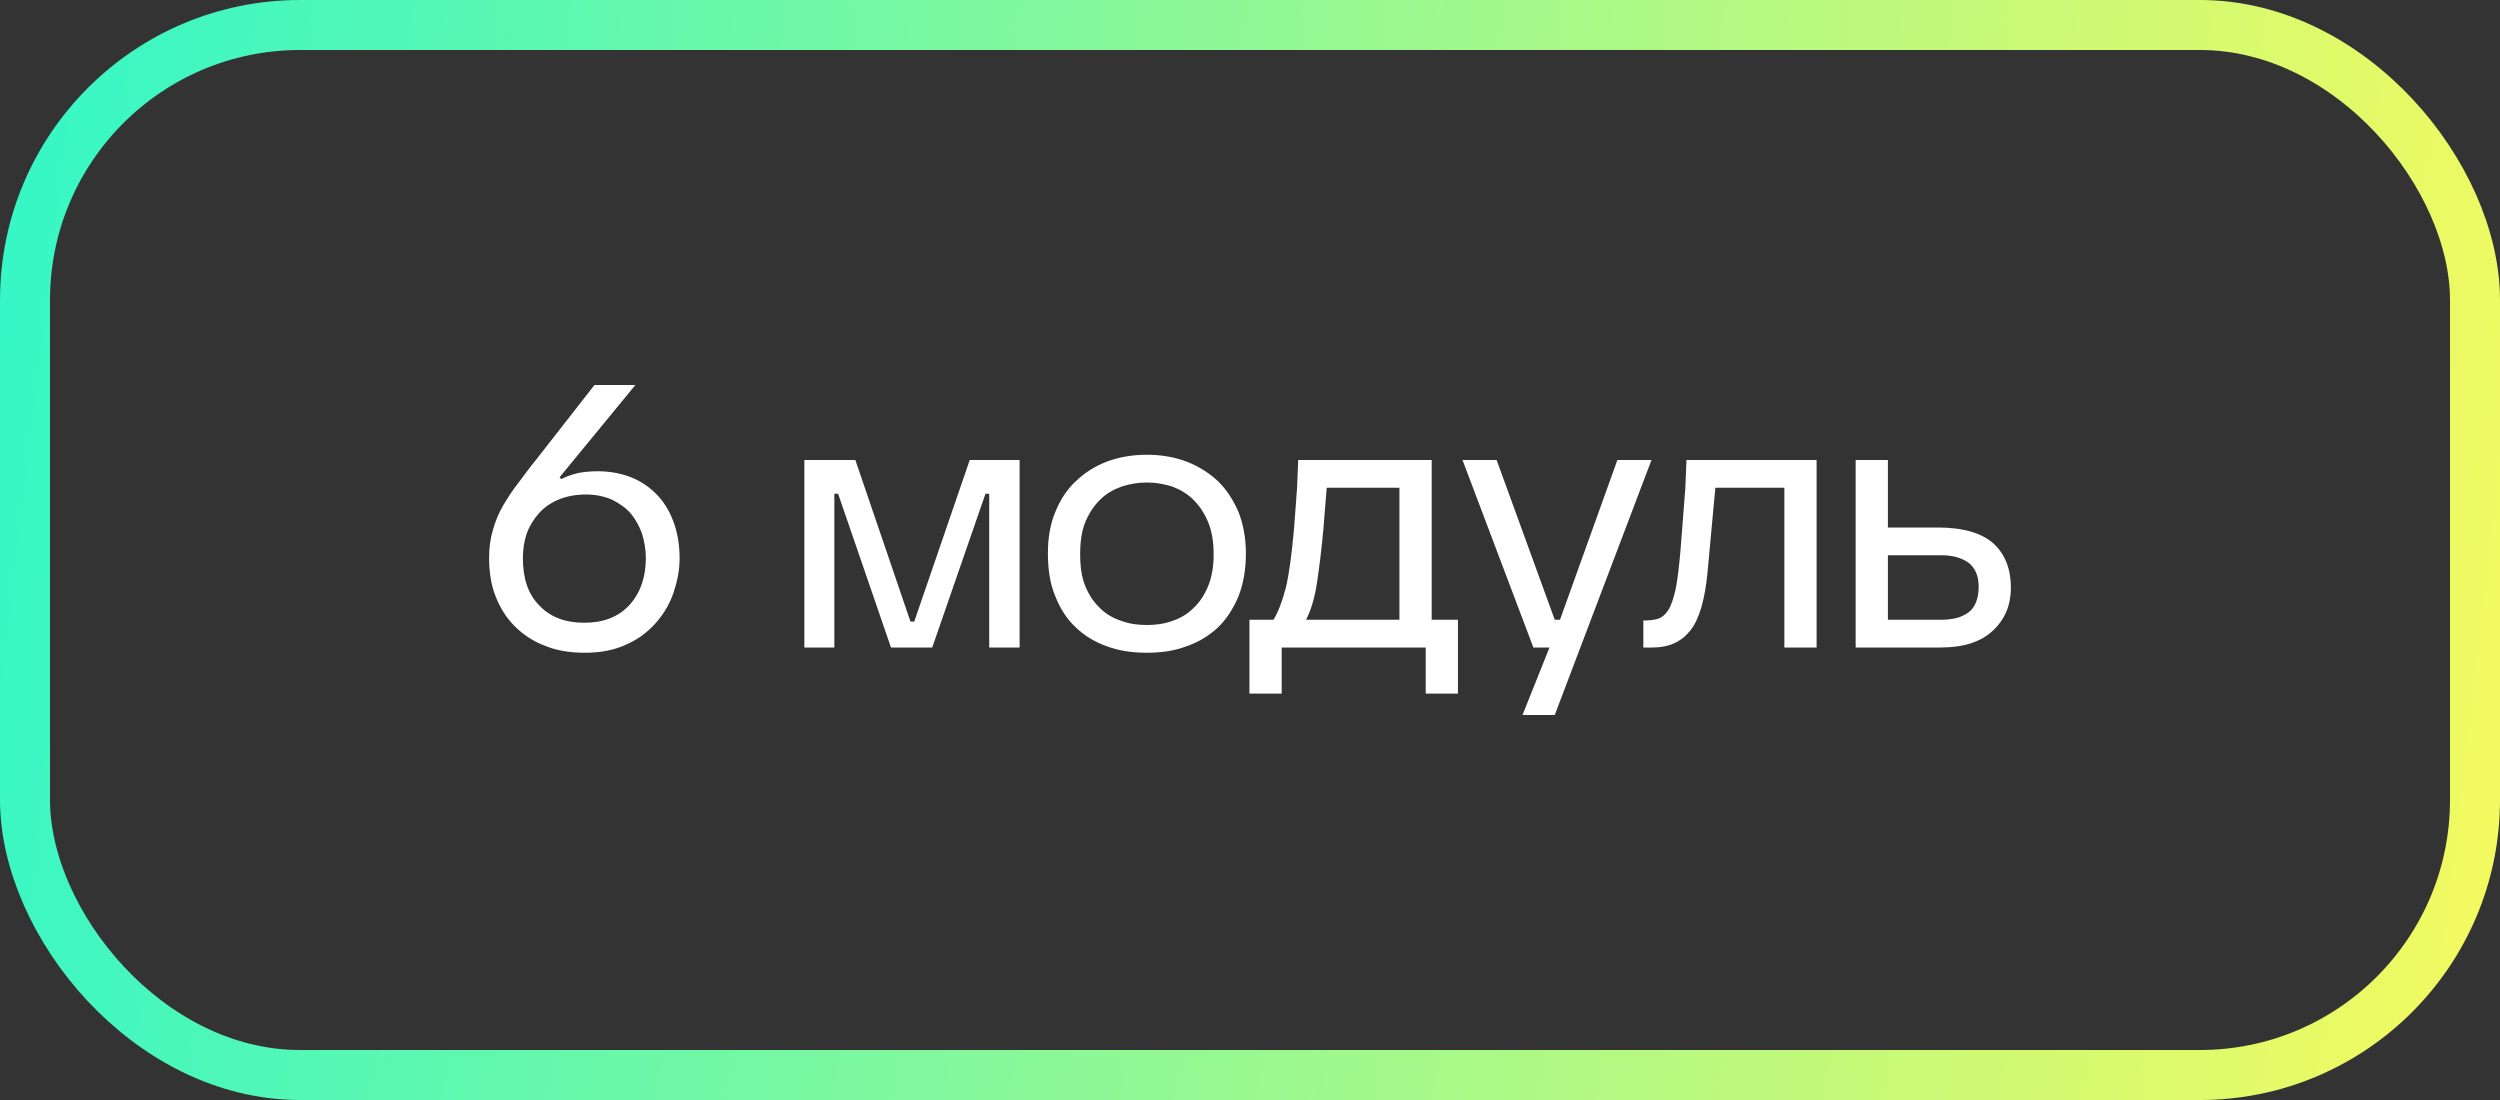 <?xml version="1.0" encoding="UTF-8"?> <svg xmlns="http://www.w3.org/2000/svg" width="100" height="44" viewBox="0 0 100 44" fill="none"><rect x="0" y="0" width="100" height="44" fill="#333333" stroke="none"/><rect x="1" y="1" width="98" height="42" rx="11.003" stroke="url(#paint0_linear_122_1549)" stroke-width="2"></rect><path d="M19.564 22.315C19.564 21.925 19.61 21.55 19.715 21.205C19.805 20.875 19.939 20.545 20.119 20.23C20.299 19.93 20.494 19.615 20.735 19.315C20.959 19.015 21.2 18.685 21.47 18.355L23.779 15.4H25.415L22.384 19.09L22.445 19.165C22.654 19.06 22.864 18.985 23.105 18.925C23.329 18.88 23.599 18.85 23.899 18.85C24.364 18.85 24.799 18.925 25.204 19.075C25.595 19.225 25.939 19.45 26.239 19.75C26.54 20.05 26.765 20.41 26.93 20.845C27.095 21.28 27.184 21.775 27.184 22.345C27.184 22.795 27.095 23.245 26.945 23.695C26.794 24.145 26.555 24.55 26.239 24.91C25.924 25.27 25.535 25.57 25.055 25.78C24.575 26.005 24.02 26.11 23.39 26.11C22.79 26.11 22.25 26.02 21.785 25.825C21.305 25.645 20.915 25.375 20.584 25.045C20.255 24.715 20 24.31 19.82 23.845C19.64 23.38 19.564 22.87 19.564 22.315ZM25.834 22.315C25.834 21.985 25.774 21.67 25.684 21.355C25.579 21.055 25.43 20.785 25.235 20.545C25.04 20.32 24.785 20.14 24.485 19.99C24.184 19.855 23.825 19.78 23.434 19.78C23.015 19.78 22.64 19.855 22.325 19.99C22.009 20.125 21.755 20.305 21.544 20.545C21.334 20.785 21.169 21.055 21.064 21.355C20.959 21.67 20.915 22 20.915 22.33C20.915 23.14 21.125 23.77 21.575 24.22C22.009 24.685 22.61 24.91 23.375 24.91C24.125 24.91 24.724 24.685 25.174 24.205C25.61 23.725 25.834 23.095 25.834 22.315Z" fill="white"></path><path d="M34.214 18.4L36.419 24.865H36.569L38.789 18.4H40.784V25.9H39.569V19.75H39.419L37.289 25.9H35.639L33.524 19.75H33.374V25.9H32.174V18.4H34.214Z" fill="white"></path><path d="M41.916 22.135C41.916 21.52 42.006 20.965 42.216 20.47C42.411 19.99 42.681 19.57 43.041 19.24C43.386 18.91 43.806 18.64 44.286 18.46C44.766 18.28 45.306 18.19 45.876 18.19C46.446 18.19 46.971 18.28 47.451 18.46C47.931 18.64 48.351 18.91 48.711 19.24C49.056 19.57 49.326 19.99 49.536 20.47C49.731 20.965 49.836 21.52 49.836 22.135C49.836 22.795 49.731 23.365 49.536 23.86C49.326 24.355 49.056 24.775 48.711 25.105C48.351 25.435 47.931 25.69 47.451 25.855C46.971 26.035 46.446 26.11 45.876 26.11C45.306 26.11 44.766 26.035 44.286 25.855C43.806 25.69 43.386 25.435 43.041 25.105C42.681 24.775 42.411 24.355 42.216 23.86C42.006 23.365 41.916 22.795 41.916 22.135ZM48.546 22.165C48.546 21.67 48.471 21.235 48.321 20.875C48.171 20.515 47.976 20.23 47.736 19.99C47.496 19.75 47.211 19.585 46.896 19.465C46.566 19.36 46.236 19.3 45.876 19.3C45.516 19.3 45.171 19.36 44.856 19.465C44.526 19.585 44.241 19.75 44.001 19.99C43.761 20.23 43.566 20.515 43.416 20.875C43.266 21.235 43.206 21.67 43.206 22.165C43.206 22.675 43.266 23.095 43.416 23.455C43.566 23.815 43.761 24.1 44.001 24.325C44.241 24.565 44.526 24.73 44.856 24.835C45.171 24.955 45.516 25 45.876 25C46.236 25 46.566 24.955 46.896 24.835C47.211 24.73 47.496 24.565 47.736 24.325C47.976 24.1 48.171 23.815 48.321 23.455C48.471 23.095 48.546 22.675 48.546 22.165Z" fill="white"></path><path d="M50.938 24.79C51.117 24.505 51.282 24.085 51.432 23.515C51.568 22.945 51.672 22.15 51.763 21.13L51.883 19.51L51.928 18.4H57.267V24.79H58.318V27.745H57.028V25.9H51.267V27.745H49.977V24.79H50.938ZM55.977 19.51H53.068L52.932 21.205C52.858 22.015 52.767 22.72 52.678 23.32C52.587 23.92 52.438 24.415 52.242 24.79H55.977V19.51Z" fill="white"></path><path d="M61.335 25.9L58.5 18.4H59.865L62.19 24.79H62.4L64.695 18.4H66.06L62.19 28.6H60.9L61.98 25.9H61.335Z" fill="white"></path><path d="M65.734 24.82C65.944 24.82 66.124 24.805 66.289 24.76C66.454 24.715 66.604 24.595 66.724 24.415C66.844 24.235 66.934 23.95 67.024 23.575C67.099 23.2 67.159 22.69 67.219 22.03L67.414 19.51L67.459 18.4H72.664V25.9H71.374V19.51H68.614L68.299 22.915C68.194 23.995 67.969 24.775 67.609 25.225C67.249 25.675 66.754 25.9 66.109 25.9H65.734V24.82Z" fill="white"></path><path d="M75.516 18.4V21.1H77.511C78.531 21.1 79.281 21.325 79.746 21.745C80.196 22.165 80.436 22.75 80.436 23.5C80.436 24.205 80.196 24.775 79.716 25.225C79.236 25.675 78.546 25.9 77.631 25.9H74.226V18.4H75.516ZM75.516 22.21V24.79H77.661C78.096 24.79 78.456 24.7 78.726 24.505C78.996 24.31 79.146 23.965 79.146 23.47C79.146 23.035 79.011 22.72 78.741 22.51C78.471 22.315 78.111 22.21 77.661 22.21H75.516Z" fill="white"></path><defs><linearGradient id="paint0_linear_122_1549" x1="-1.342" y1="-2.65125e-07" x2="104.166" y2="12.414" gradientUnits="userSpaceOnUse"><stop stop-color="#31F7C8"></stop><stop offset="1" stop-color="#F6FA5E"></stop></linearGradient></defs></svg> 